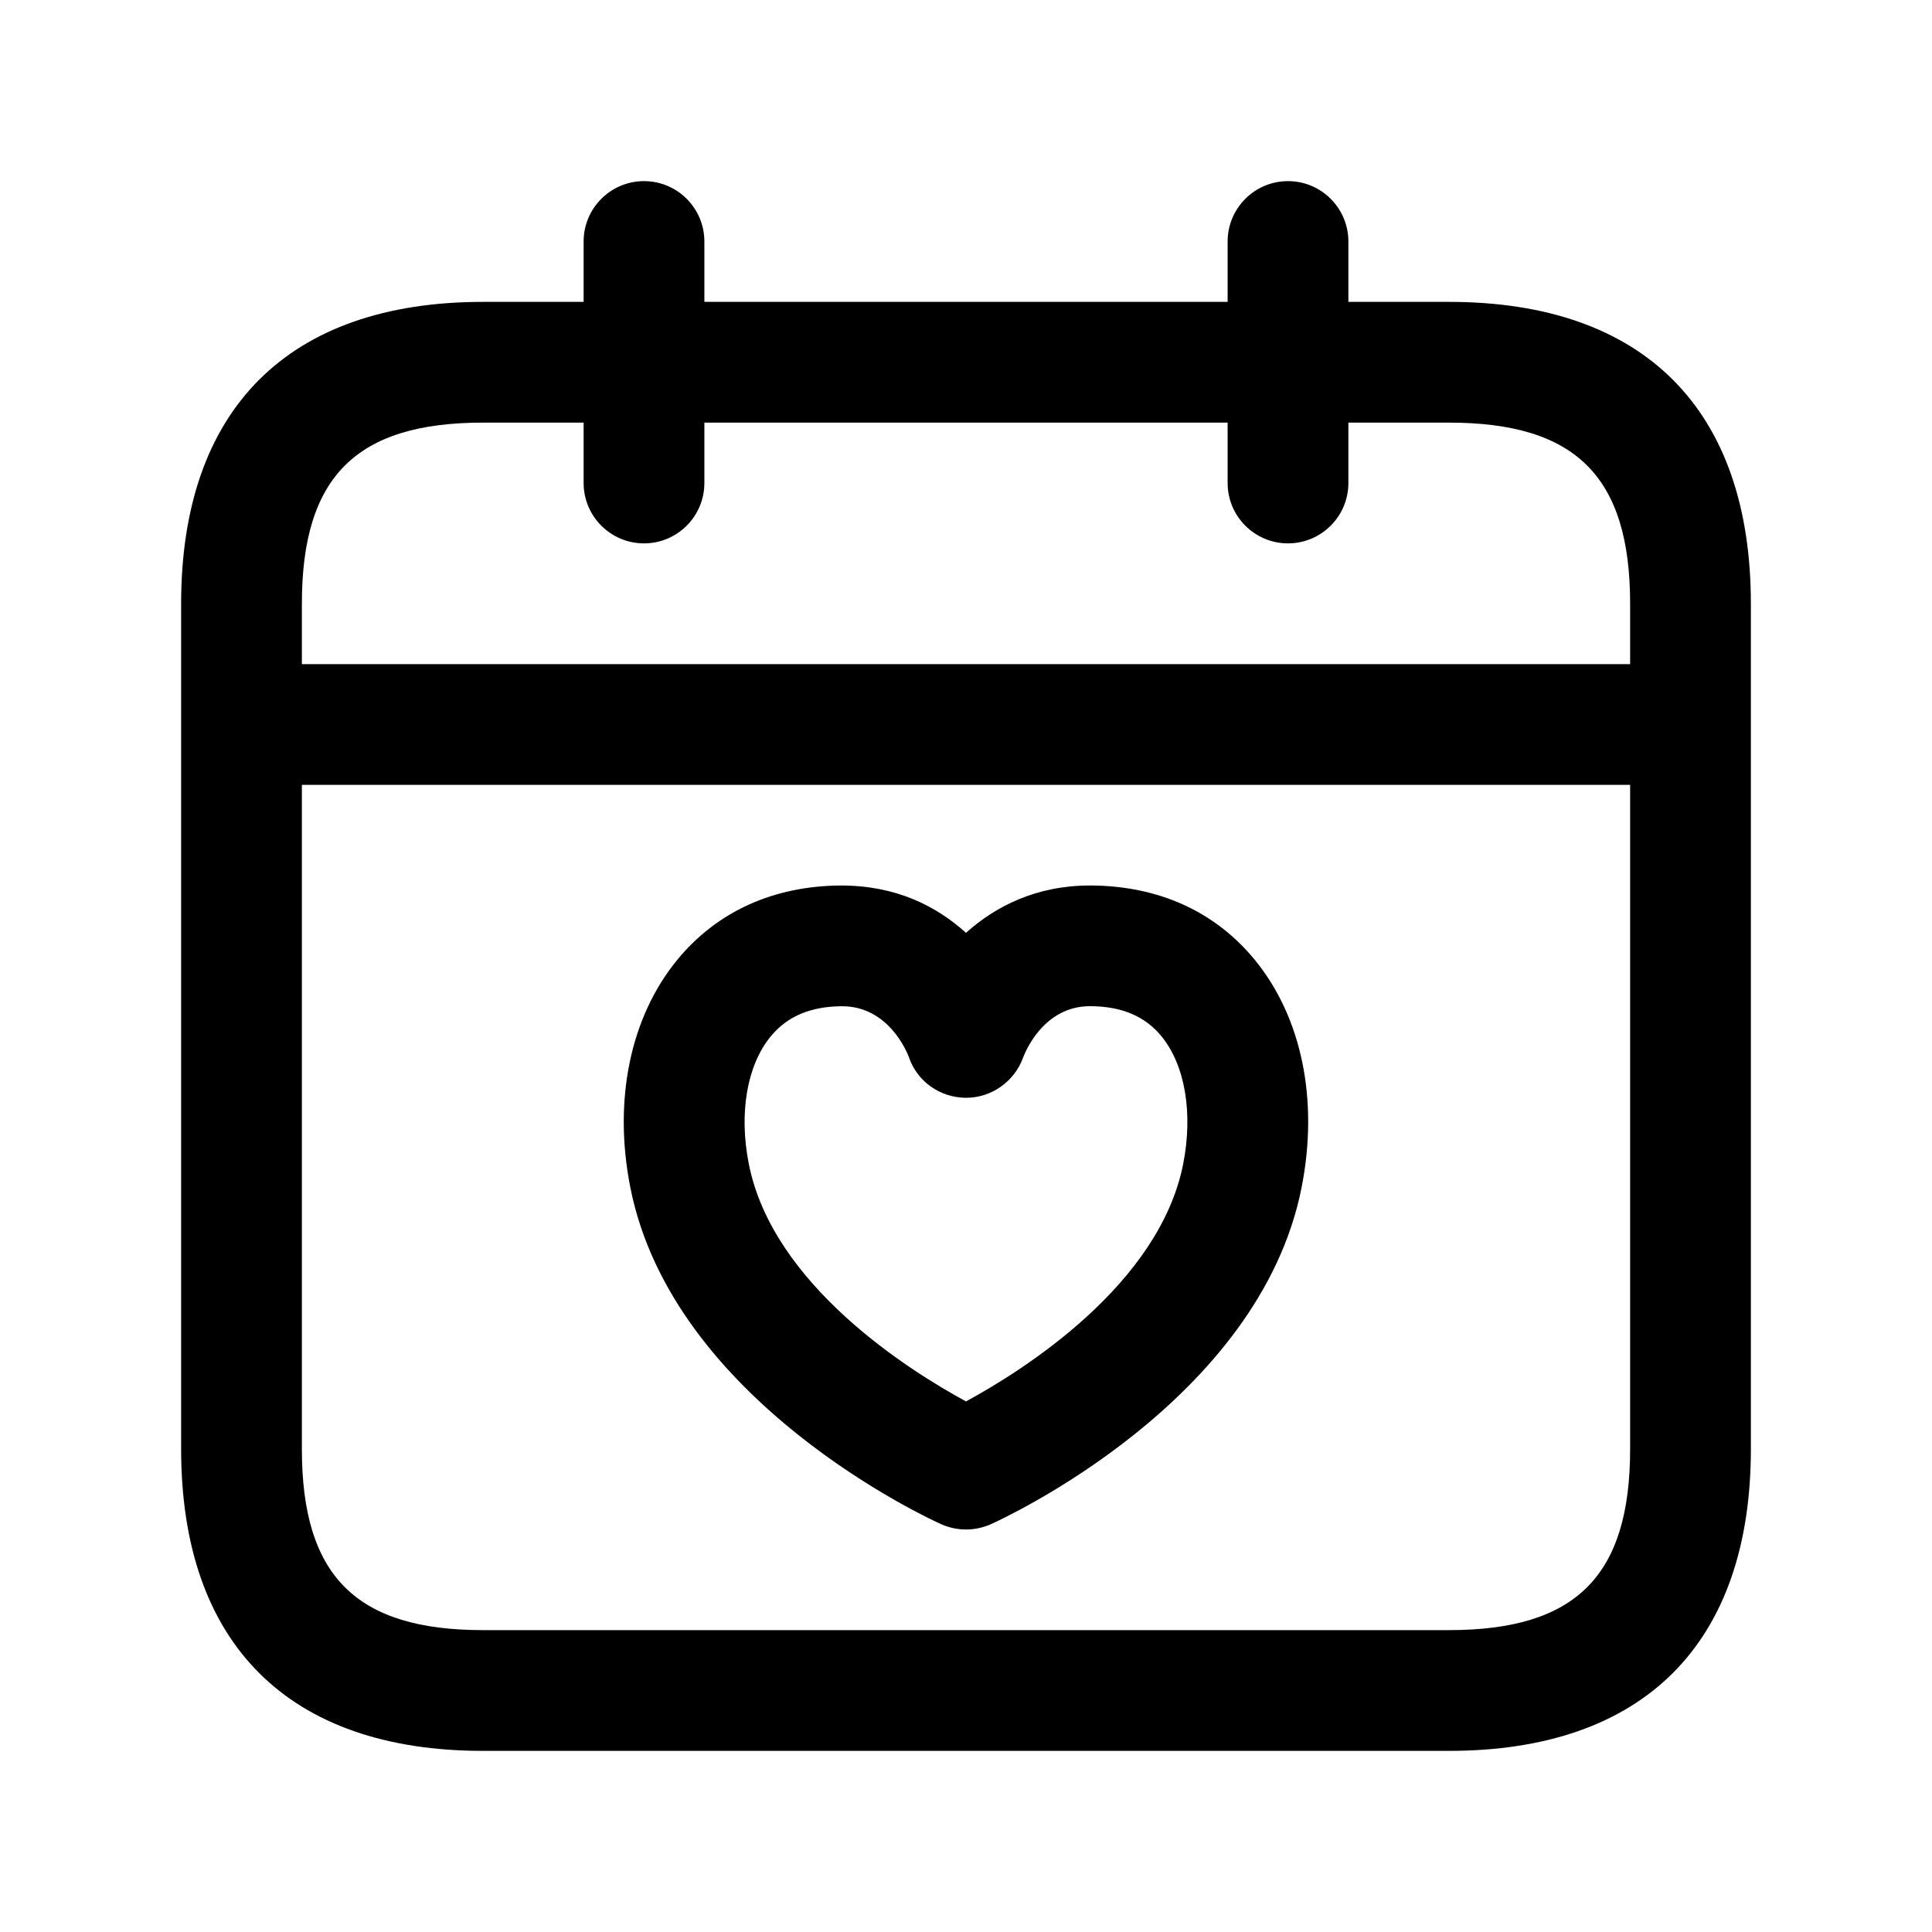 <svg width="24" height="24" viewBox="0 0 24 24" fill="none" xmlns="http://www.w3.org/2000/svg">
<path d="M18 3.75H16.75V3C16.75 2.586 16.414 2.25 16 2.25C15.586 2.25 15.25 2.586 15.25 3V3.75H8.75V3C8.75 2.586 8.414 2.25 8 2.25C7.586 2.25 7.25 2.586 7.25 3V3.75H6C3.582 3.75 2.25 5.082 2.25 7.5V18C2.25 20.418 3.582 21.75 6 21.75H18C20.418 21.75 21.75 20.418 21.75 18V7.5C21.75 5.082 20.418 3.75 18 3.75ZM6 5.25H7.25V6C7.25 6.414 7.586 6.75 8 6.75C8.414 6.75 8.75 6.414 8.75 6V5.25H15.25V6C15.25 6.414 15.586 6.75 16 6.75C16.414 6.75 16.75 6.414 16.75 6V5.25H18C19.577 5.25 20.25 5.923 20.25 7.5V8.25H3.75V7.5C3.75 5.923 4.423 5.25 6 5.25ZM18 20.25H6C4.423 20.25 3.75 19.577 3.75 18V9.75H20.25V18C20.25 19.577 19.577 20.25 18 20.25ZM13.551 11C13.546 11 13.542 11 13.538 11C12.877 11 12.369 11.256 12 11.588C11.629 11.254 11.133 11.001 10.449 11C9.609 11.004 8.904 11.324 8.411 11.926C7.829 12.638 7.616 13.667 7.83 14.75C8.355 17.413 11.558 18.874 11.693 18.935C11.791 18.978 11.895 19 12 19C12.105 19 12.209 18.978 12.307 18.935C12.443 18.874 15.645 17.413 16.169 14.75C16.383 13.667 16.172 12.639 15.59 11.927C15.098 11.324 14.393 11.004 13.551 11ZM14.698 14.459C14.401 15.963 12.705 17.026 12 17.409C11.295 17.026 9.599 15.963 9.302 14.459C9.177 13.827 9.279 13.235 9.573 12.876C9.779 12.625 10.068 12.502 10.458 12.5C10.459 12.5 10.46 12.5 10.462 12.5C11.041 12.5 11.27 13.076 11.291 13.133C11.393 13.434 11.675 13.633 11.993 13.637C11.996 13.637 11.999 13.637 12.003 13.637C12.316 13.637 12.6 13.436 12.708 13.141C12.732 13.075 12.961 12.499 13.54 12.499C13.542 12.499 13.543 12.499 13.544 12.499C13.935 12.501 14.225 12.624 14.43 12.875C14.722 13.235 14.822 13.827 14.698 14.459Z" fill="black"/>
</svg>
